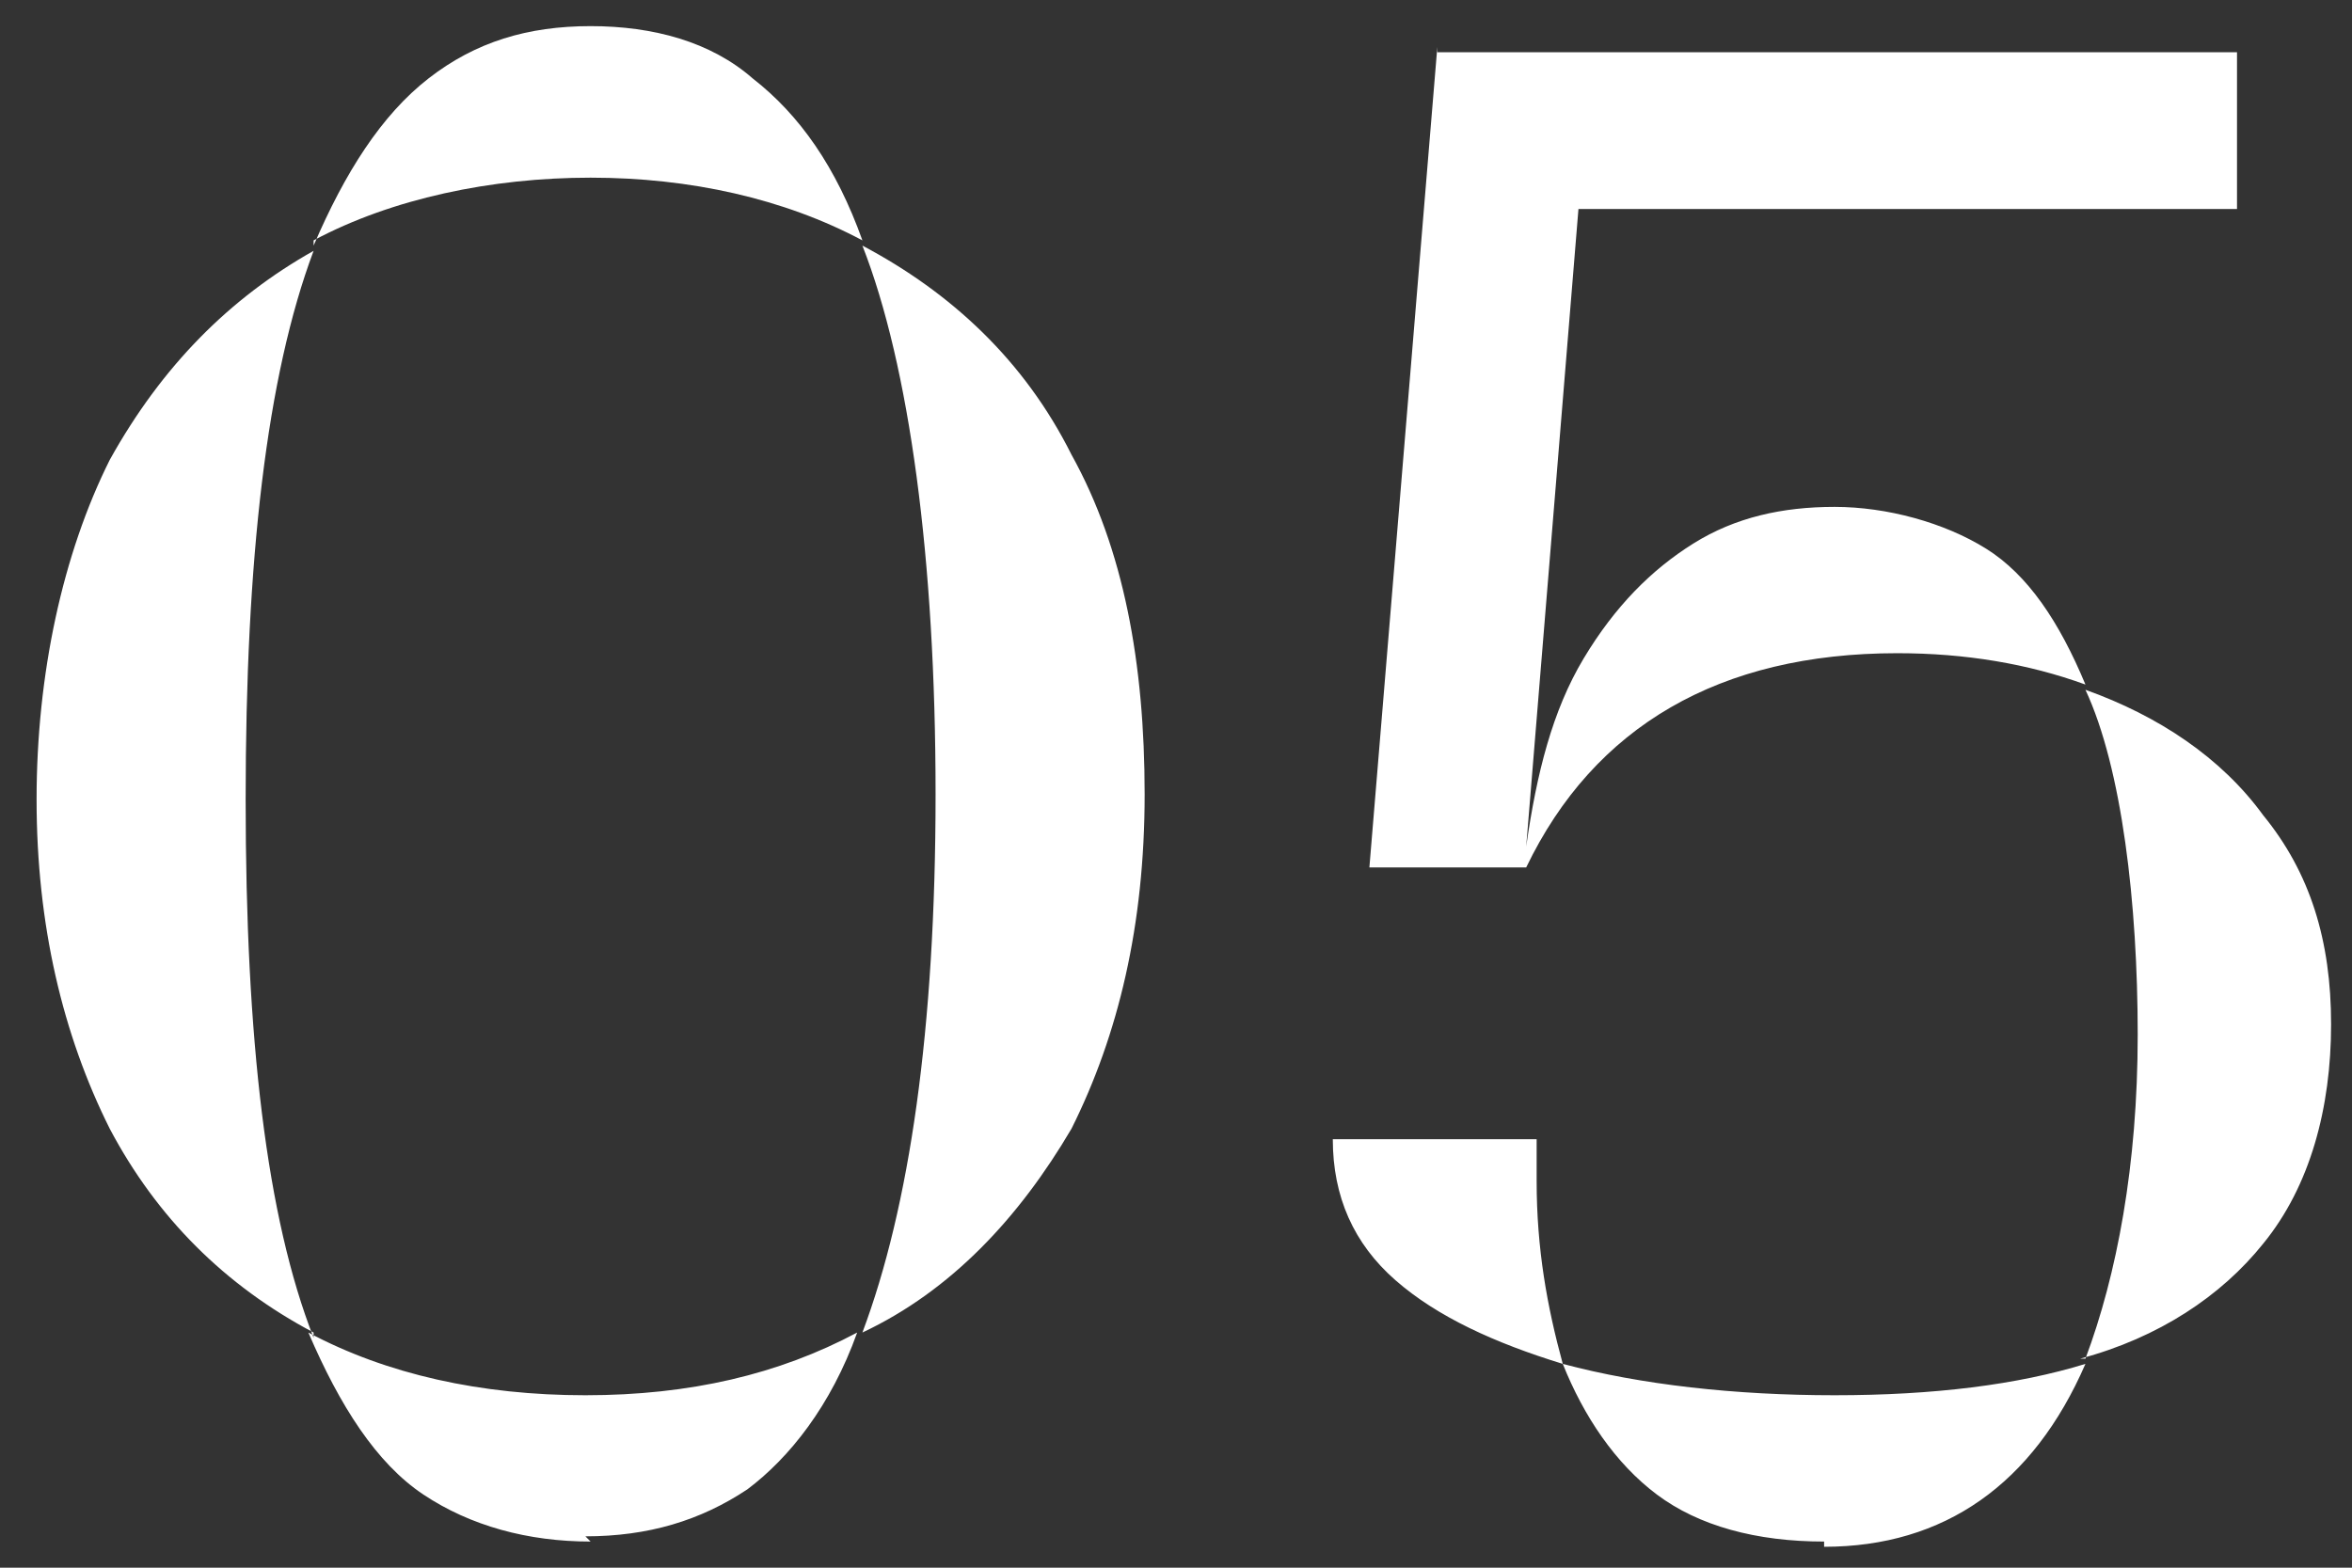 <?xml version="1.0" encoding="UTF-8"?>
<svg id="Livello_1" xmlns="http://www.w3.org/2000/svg" version="1.1" viewBox="0 0 45 30">
  <rect x="0" y="0" width="45" height="30" fill="#333333" stroke="none"/>
  <!-- Generator: Adobe Illustrator 29.8.2, SVG Export Plug-In . SVG Version: 2.1.1 Build 3)  -->
  <defs>
    <style>
      .st0 {
        fill: #fff;
      }
    </style>
  </defs>
  <path class="st0" d="M6,4.7c.6-1.4,1.3-2.5,2.2-3.2.9-.7,1.9-1,3.1-1s2.3.3,3.1,1c.9.7,1.6,1.7,2.1,3.1-1.5-.8-3.3-1.2-5.2-1.2s-3.8.4-5.3,1.2ZM16.5,25.5c.9-2.4,1.4-5.8,1.4-10.3s-.5-8.2-1.4-10.5c1.7.9,3.1,2.2,4,4,1,1.8,1.4,4,1.4,6.5s-.5,4.6-1.4,6.4c-1,1.7-2.3,3.1-4,3.9ZM6,25.5c-1.7-.9-3-2.2-3.9-3.9-.9-1.8-1.4-3.9-1.4-6.3s.5-4.7,1.4-6.5c1-1.8,2.3-3.1,3.9-4-.9,2.4-1.3,5.9-1.3,10.5s.4,8,1.3,10.3ZM11.3,29.5c-1.2,0-2.3-.3-3.2-.9-.9-.6-1.6-1.7-2.2-3.1,1.5.8,3.3,1.2,5.3,1.2s3.7-.4,5.2-1.2c-.5,1.4-1.3,2.4-2.1,3-.9.6-1.9.9-3.1.9ZM27.5,1h15.3v3h-12.6l-1,12.2h0c.2-1.4.5-2.6,1.1-3.6.6-1,1.3-1.7,2.1-2.2.8-.5,1.7-.7,2.7-.7s2.1.3,2.9.8c.8.5,1.4,1.4,1.9,2.6-1.1-.4-2.3-.6-3.6-.6-3.4,0-5.8,1.4-7.1,4.1h-3l1.3-15.7ZM39.9,26c.6-1.6,1-3.7,1-6.2s-.3-5.1-1-6.6c1.4.5,2.6,1.3,3.4,2.4.9,1.1,1.3,2.4,1.3,4s-.4,3.1-1.3,4.2c-.8,1-2,1.8-3.5,2.2ZM29.9,26.1c-1.3-.4-2.4-.9-3.2-1.6-.8-.7-1.2-1.6-1.2-2.7h3.9c0,.2,0,.3,0,.4v.4c0,1.3.2,2.4.5,3.5ZM34.9,29.5c-1.3,0-2.4-.3-3.2-.9-.8-.6-1.4-1.5-1.8-2.5,1.5.4,3.3.6,5.2.6s3.5-.2,4.8-.6c-1,2.3-2.7,3.5-5,3.5Z"/>
</svg>